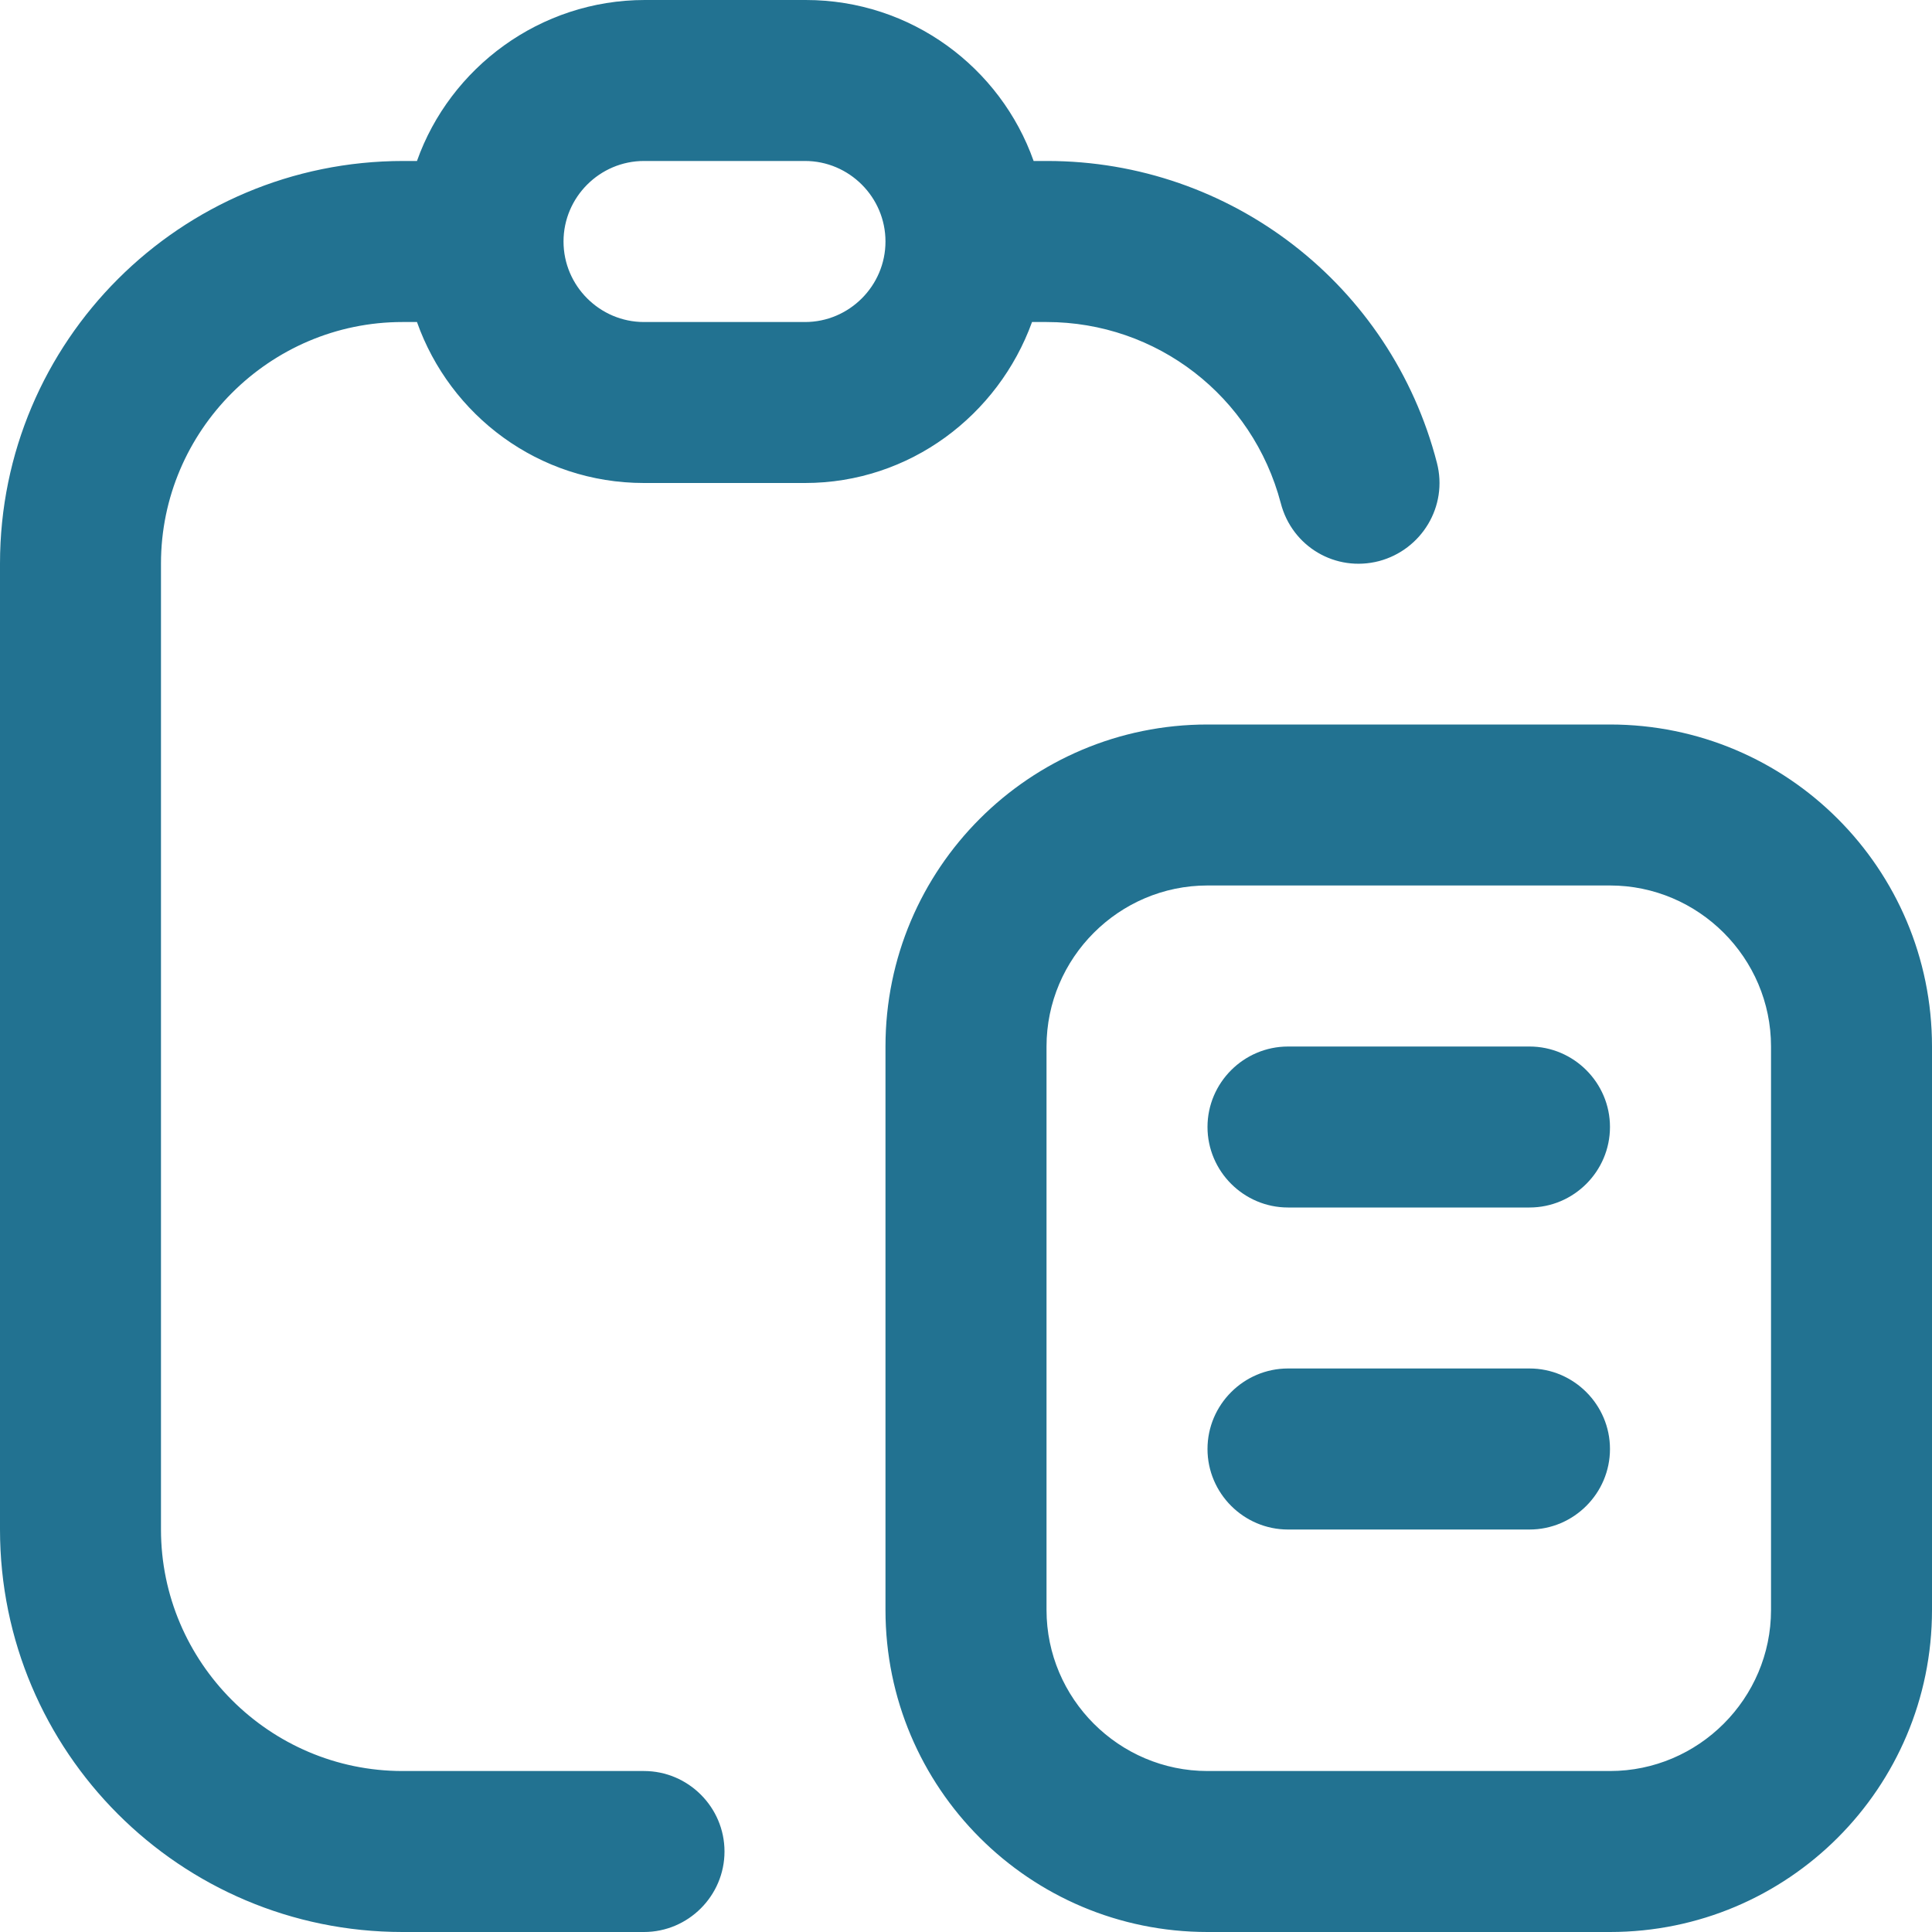 <svg width="28" height="28" viewBox="0 0 28 28" fill="none" xmlns="http://www.w3.org/2000/svg">
<g clip-path="url(#clip0_1_79)">
<path d="M5.833 4.667H6.043C6.522 6.02 7.805 7 9.333 7H11.667C13.183 7 14.467 6.02 14.957 4.667H15.167C16.765 4.667 18.153 5.74 18.562 7.292C18.725 7.922 19.355 8.295 19.985 8.132C20.603 7.968 20.988 7.338 20.825 6.708C20.16 4.13 17.838 2.333 15.178 2.333H14.98C14.502 0.98 13.207 0 11.678 0H9.345C7.828 0 6.522 0.98 6.043 2.333H5.845C2.613 2.333 0 4.947 0 8.167V22.167C0 25.387 2.613 28 5.833 28H9.333C9.975 28 10.5 27.475 10.5 26.833C10.5 26.192 9.975 25.667 9.333 25.667H5.833C3.908 25.667 2.333 24.092 2.333 22.167V8.167C2.333 6.242 3.908 4.667 5.833 4.667ZM9.333 2.333H11.667C12.308 2.333 12.833 2.858 12.833 3.5C12.833 4.142 12.308 4.667 11.667 4.667H9.333C8.692 4.667 8.167 4.142 8.167 3.5C8.167 2.858 8.692 2.333 9.333 2.333ZM23.333 10.5H17.5C14.922 10.5 12.833 12.588 12.833 15.167V23.333C12.833 25.912 14.922 28 17.5 28H23.333C25.912 28 28 25.912 28 23.333V15.167C28 12.588 25.912 10.5 23.333 10.5ZM25.667 23.333C25.667 24.617 24.617 25.667 23.333 25.667H17.5C16.217 25.667 15.167 24.617 15.167 23.333V15.167C15.167 13.883 16.217 12.833 17.5 12.833H23.333C24.617 12.833 25.667 13.883 25.667 15.167V23.333ZM23.333 16.333C23.333 16.975 22.808 17.5 22.167 17.5H18.667C18.025 17.5 17.5 16.975 17.5 16.333C17.5 15.692 18.025 15.167 18.667 15.167H22.167C22.808 15.167 23.333 15.692 23.333 16.333ZM23.333 21C23.333 21.642 22.808 22.167 22.167 22.167H18.667C18.025 22.167 17.5 21.642 17.5 21C17.5 20.358 18.025 19.833 18.667 19.833H22.167C22.808 19.833 23.333 20.358 23.333 21Z" fill="#227291"/>
</g>
<defs>
<clipPath id="clip0_1_79">
<rect width="28" height="28" fill="white"/>
</clipPath>
</defs>
</svg>
